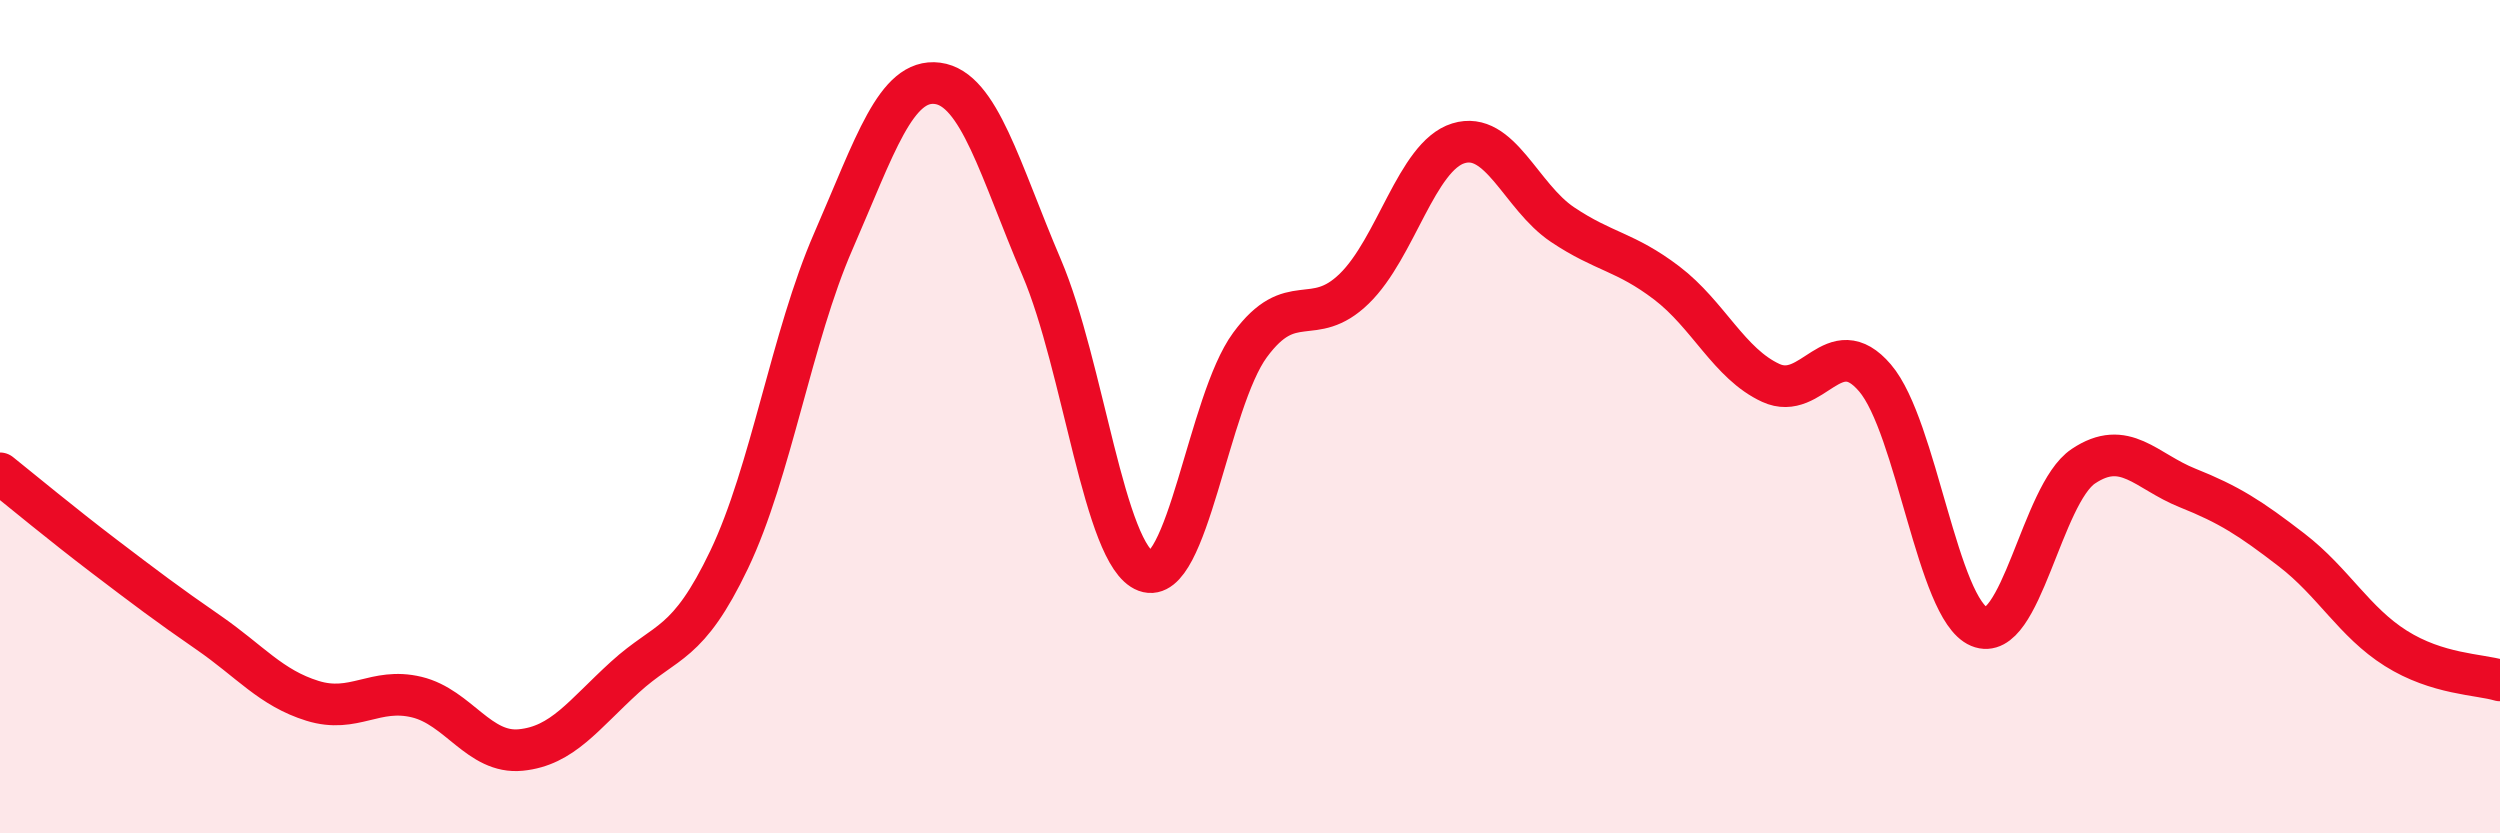 
    <svg width="60" height="20" viewBox="0 0 60 20" xmlns="http://www.w3.org/2000/svg">
      <path
        d="M 0,11.36 C 0.5,11.76 1.5,12.59 2.5,13.35 C 3.5,14.11 4,14.49 5,15.18 C 6,15.87 6.5,16.51 7.5,16.82 C 8.5,17.13 9,16.49 10,16.73 C 11,16.97 11.5,18.1 12.5,18 C 13.5,17.9 14,17.16 15,16.25 C 16,15.34 16.5,15.52 17.5,13.43 C 18.5,11.34 19,8.08 20,5.79 C 21,3.5 21.5,1.87 22.5,2 C 23.5,2.13 24,4.08 25,6.42 C 26,8.76 26.5,13.34 27.5,13.71 C 28.5,14.08 29,9.64 30,8.28 C 31,6.92 31.5,7.9 32.5,6.93 C 33.5,5.96 34,3.75 35,3.44 C 36,3.13 36.5,4.72 37.5,5.39 C 38.5,6.06 39,6.03 40,6.79 C 41,7.55 41.5,8.73 42.5,9.19 C 43.5,9.65 44,7.9 45,9.07 C 46,10.24 46.5,14.62 47.5,15.04 C 48.5,15.46 49,11.86 50,11.19 C 51,10.52 51.5,11.31 52.5,11.71 C 53.5,12.11 54,12.43 55,13.2 C 56,13.97 56.5,14.93 57.5,15.56 C 58.5,16.19 59.5,16.18 60,16.33L60 20L0 20Z"
        fill="#EB0A25"
        opacity="0.1"
        stroke-linecap="round"
        stroke-linejoin="round"
      />
      <path
        d="M 0,11.36 C 0.5,11.76 1.5,12.59 2.5,13.35 C 3.5,14.11 4,14.49 5,15.18 C 6,15.87 6.5,16.51 7.5,16.82 C 8.5,17.13 9,16.49 10,16.73 C 11,16.97 11.5,18.1 12.5,18 C 13.5,17.9 14,17.16 15,16.25 C 16,15.34 16.5,15.52 17.5,13.43 C 18.5,11.34 19,8.08 20,5.79 C 21,3.5 21.5,1.87 22.5,2 C 23.5,2.13 24,4.08 25,6.42 C 26,8.76 26.5,13.34 27.5,13.71 C 28.5,14.08 29,9.64 30,8.28 C 31,6.92 31.5,7.9 32.5,6.93 C 33.5,5.96 34,3.75 35,3.44 C 36,3.13 36.5,4.72 37.5,5.39 C 38.5,6.06 39,6.03 40,6.79 C 41,7.55 41.5,8.73 42.5,9.19 C 43.5,9.65 44,7.9 45,9.07 C 46,10.24 46.5,14.62 47.5,15.04 C 48.5,15.46 49,11.86 50,11.19 C 51,10.52 51.5,11.31 52.5,11.71 C 53.5,12.11 54,12.43 55,13.2 C 56,13.97 56.5,14.93 57.5,15.56 C 58.5,16.19 59.5,16.18 60,16.33"
        stroke="#EB0A25"
        stroke-width="1"
        fill="none"
        stroke-linecap="round"
        stroke-linejoin="round"
      />
    </svg>
  